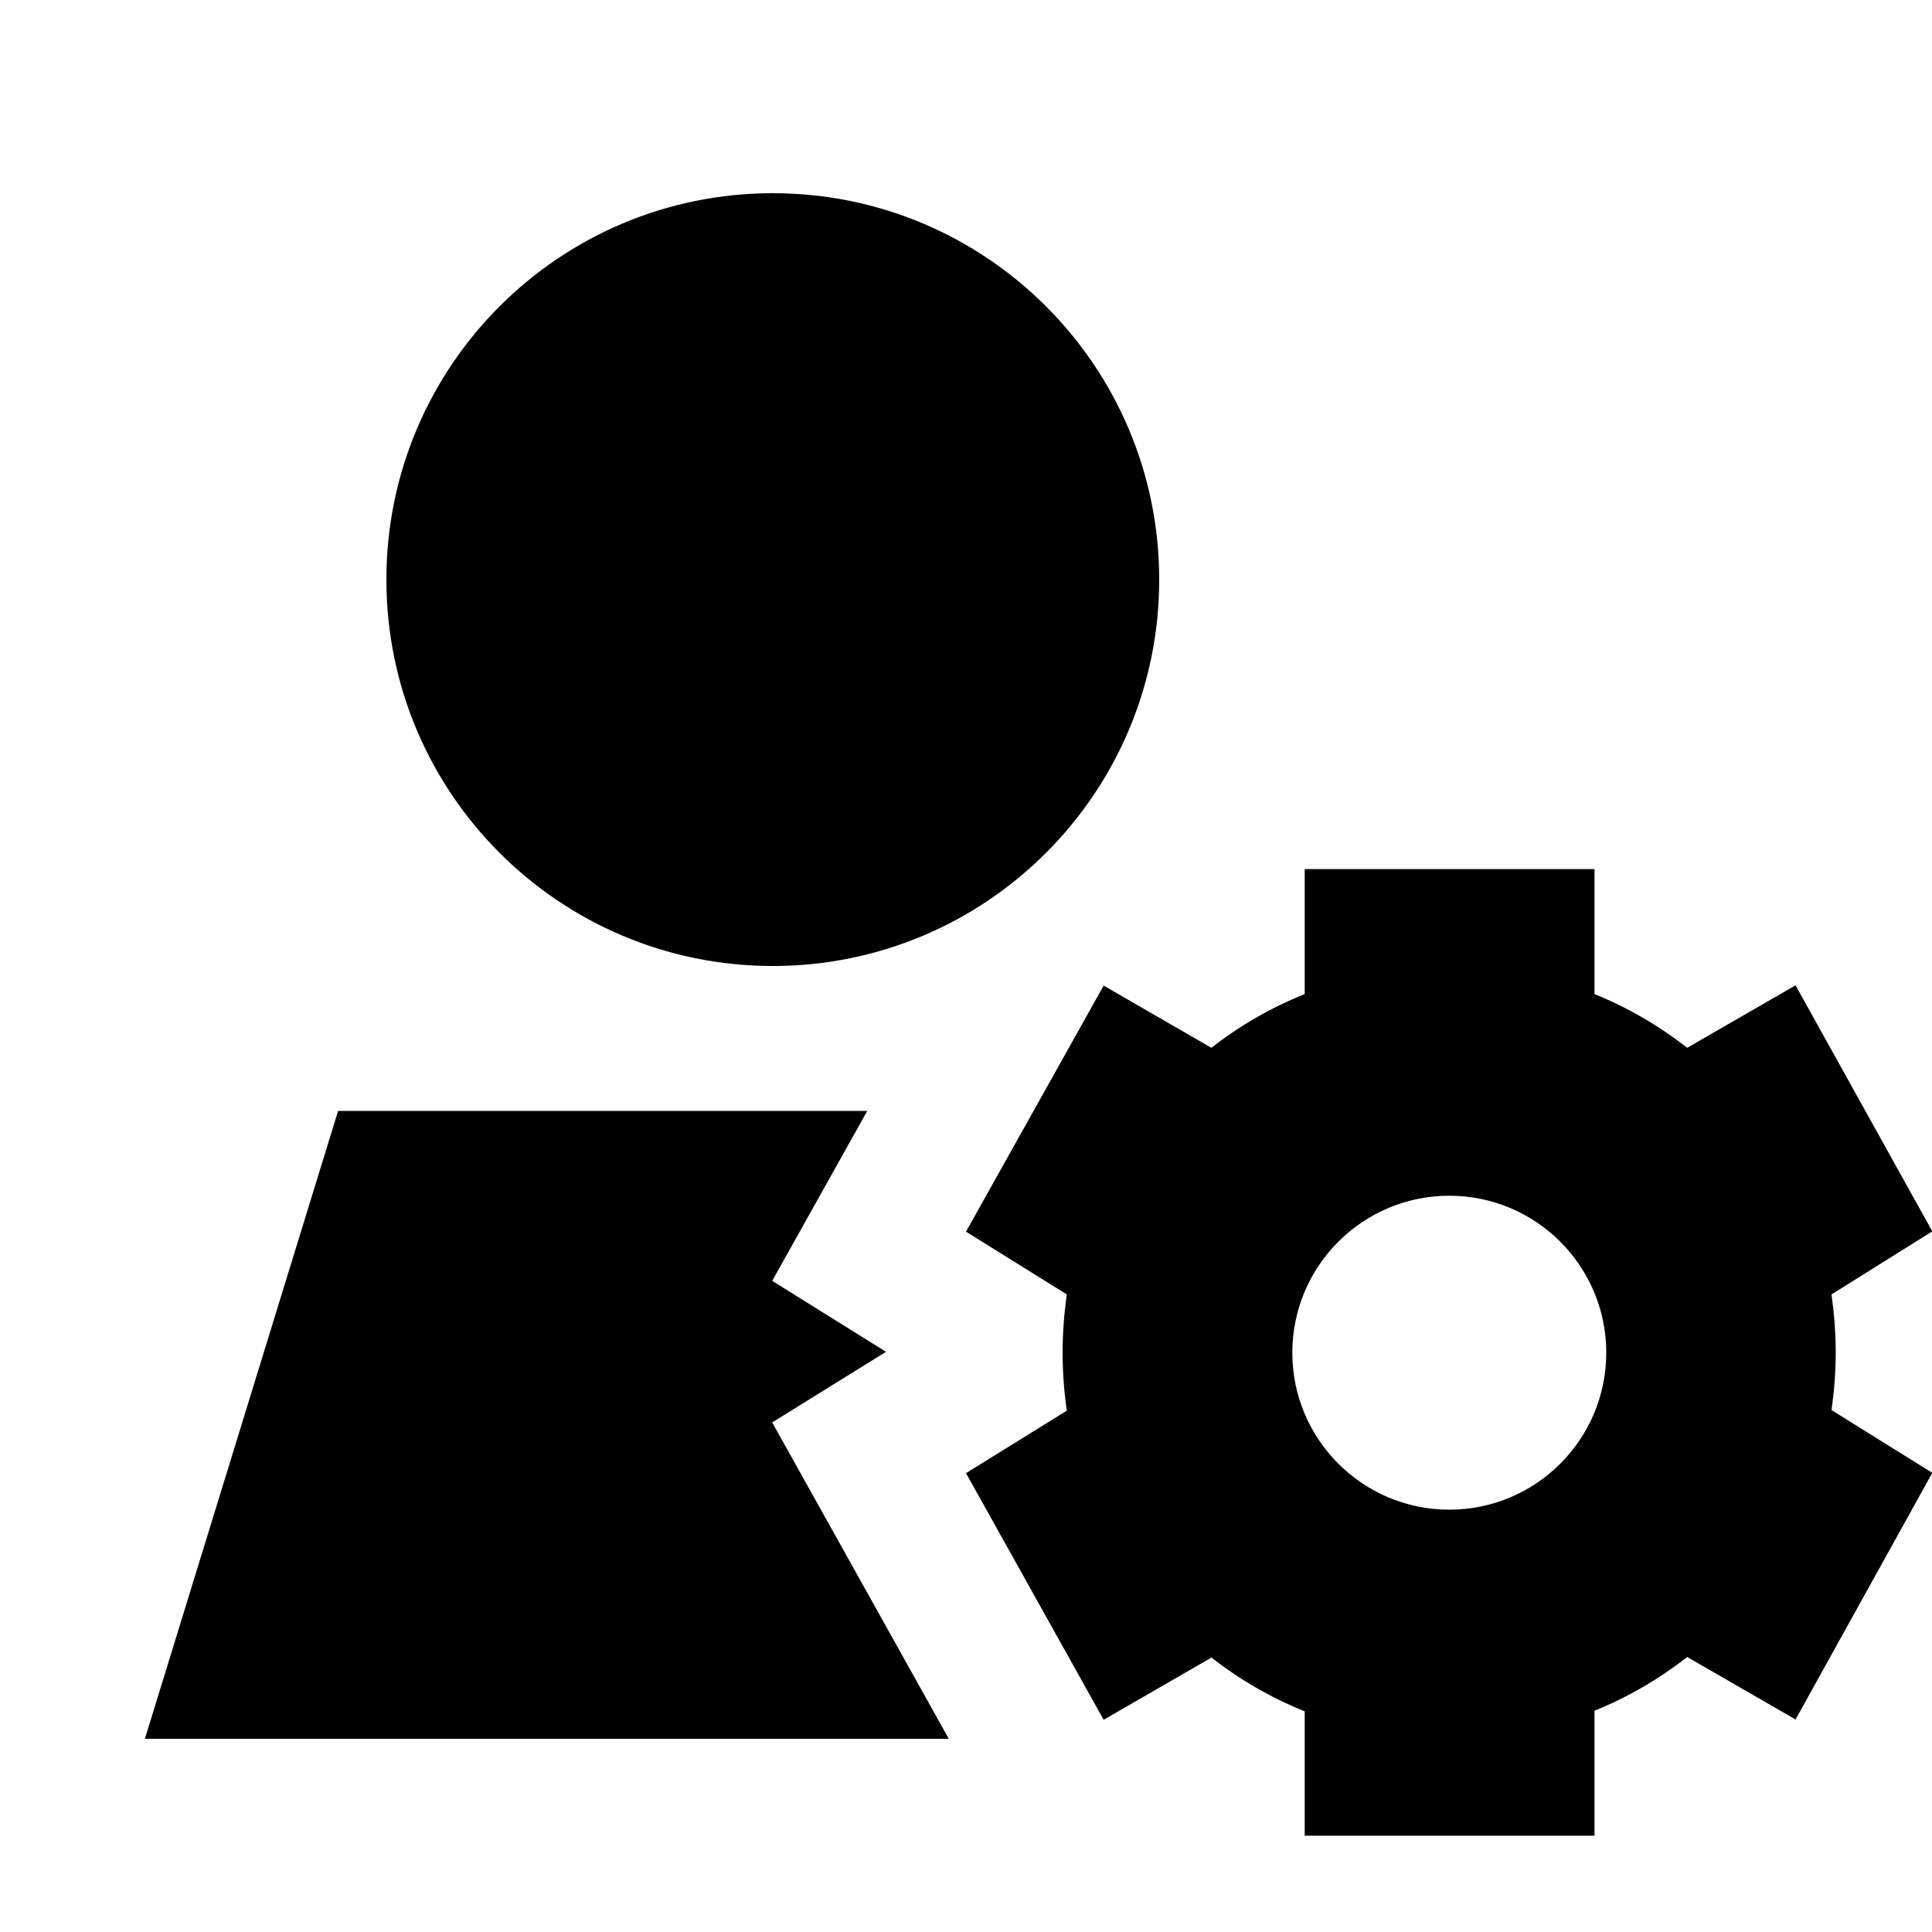 <svg xmlns="http://www.w3.org/2000/svg" viewBox="0 0 640 640"><!--! Font Awesome Pro 7.1.0 by @fontawesome - https://fontawesome.com License - https://fontawesome.com/license (Commercial License) Copyright 2025 Fonticons, Inc. --><path fill="currentColor" d="M128 192C128 121.3 185.3 64 256 64C326.7 64 384 121.3 384 192C384 262.7 326.7 320 256 320C185.3 320 128 262.7 128 192zM287.3 368C283.4 375 272.9 393.7 255.8 424.3L293.5 447.8L255.8 471.2C268.4 493.8 287.9 528.7 314.3 576L48 576L112 368L287.3 368zM432.2 287.9L528.2 287.9L528.2 329.3C539.3 333.8 549.6 339.8 558.9 347.1L594.8 326.4L640.1 407.9L606.7 428.8C607.6 435.1 608.1 441.5 608.1 448C608.1 454.5 607.6 460.9 606.7 467.1L640.1 487.9L594.8 569.6L558.9 548.9C549.6 556.2 539.3 562.2 528.2 566.7L528.2 608.1L432.2 608.1L432.2 566.9C421 562.4 410.7 556.4 401.3 549.1L365.6 569.7L320 488L353.4 467.3C352.5 461 352 454.6 352 448.1C352 441.6 352.5 435.1 353.4 428.8L320 408L365.6 326.5L401.3 347.1C410.6 339.8 421 333.8 432.2 329.3L432.2 288.1zM532.1 448.1C532.1 419.4 508.8 396.1 480.1 396.1C451.4 396.1 428.1 419.4 428.1 448.1C428.1 476.8 451.4 500.1 480.1 500.1C508.8 500.1 532.1 476.8 532.1 448.1z"/></svg>